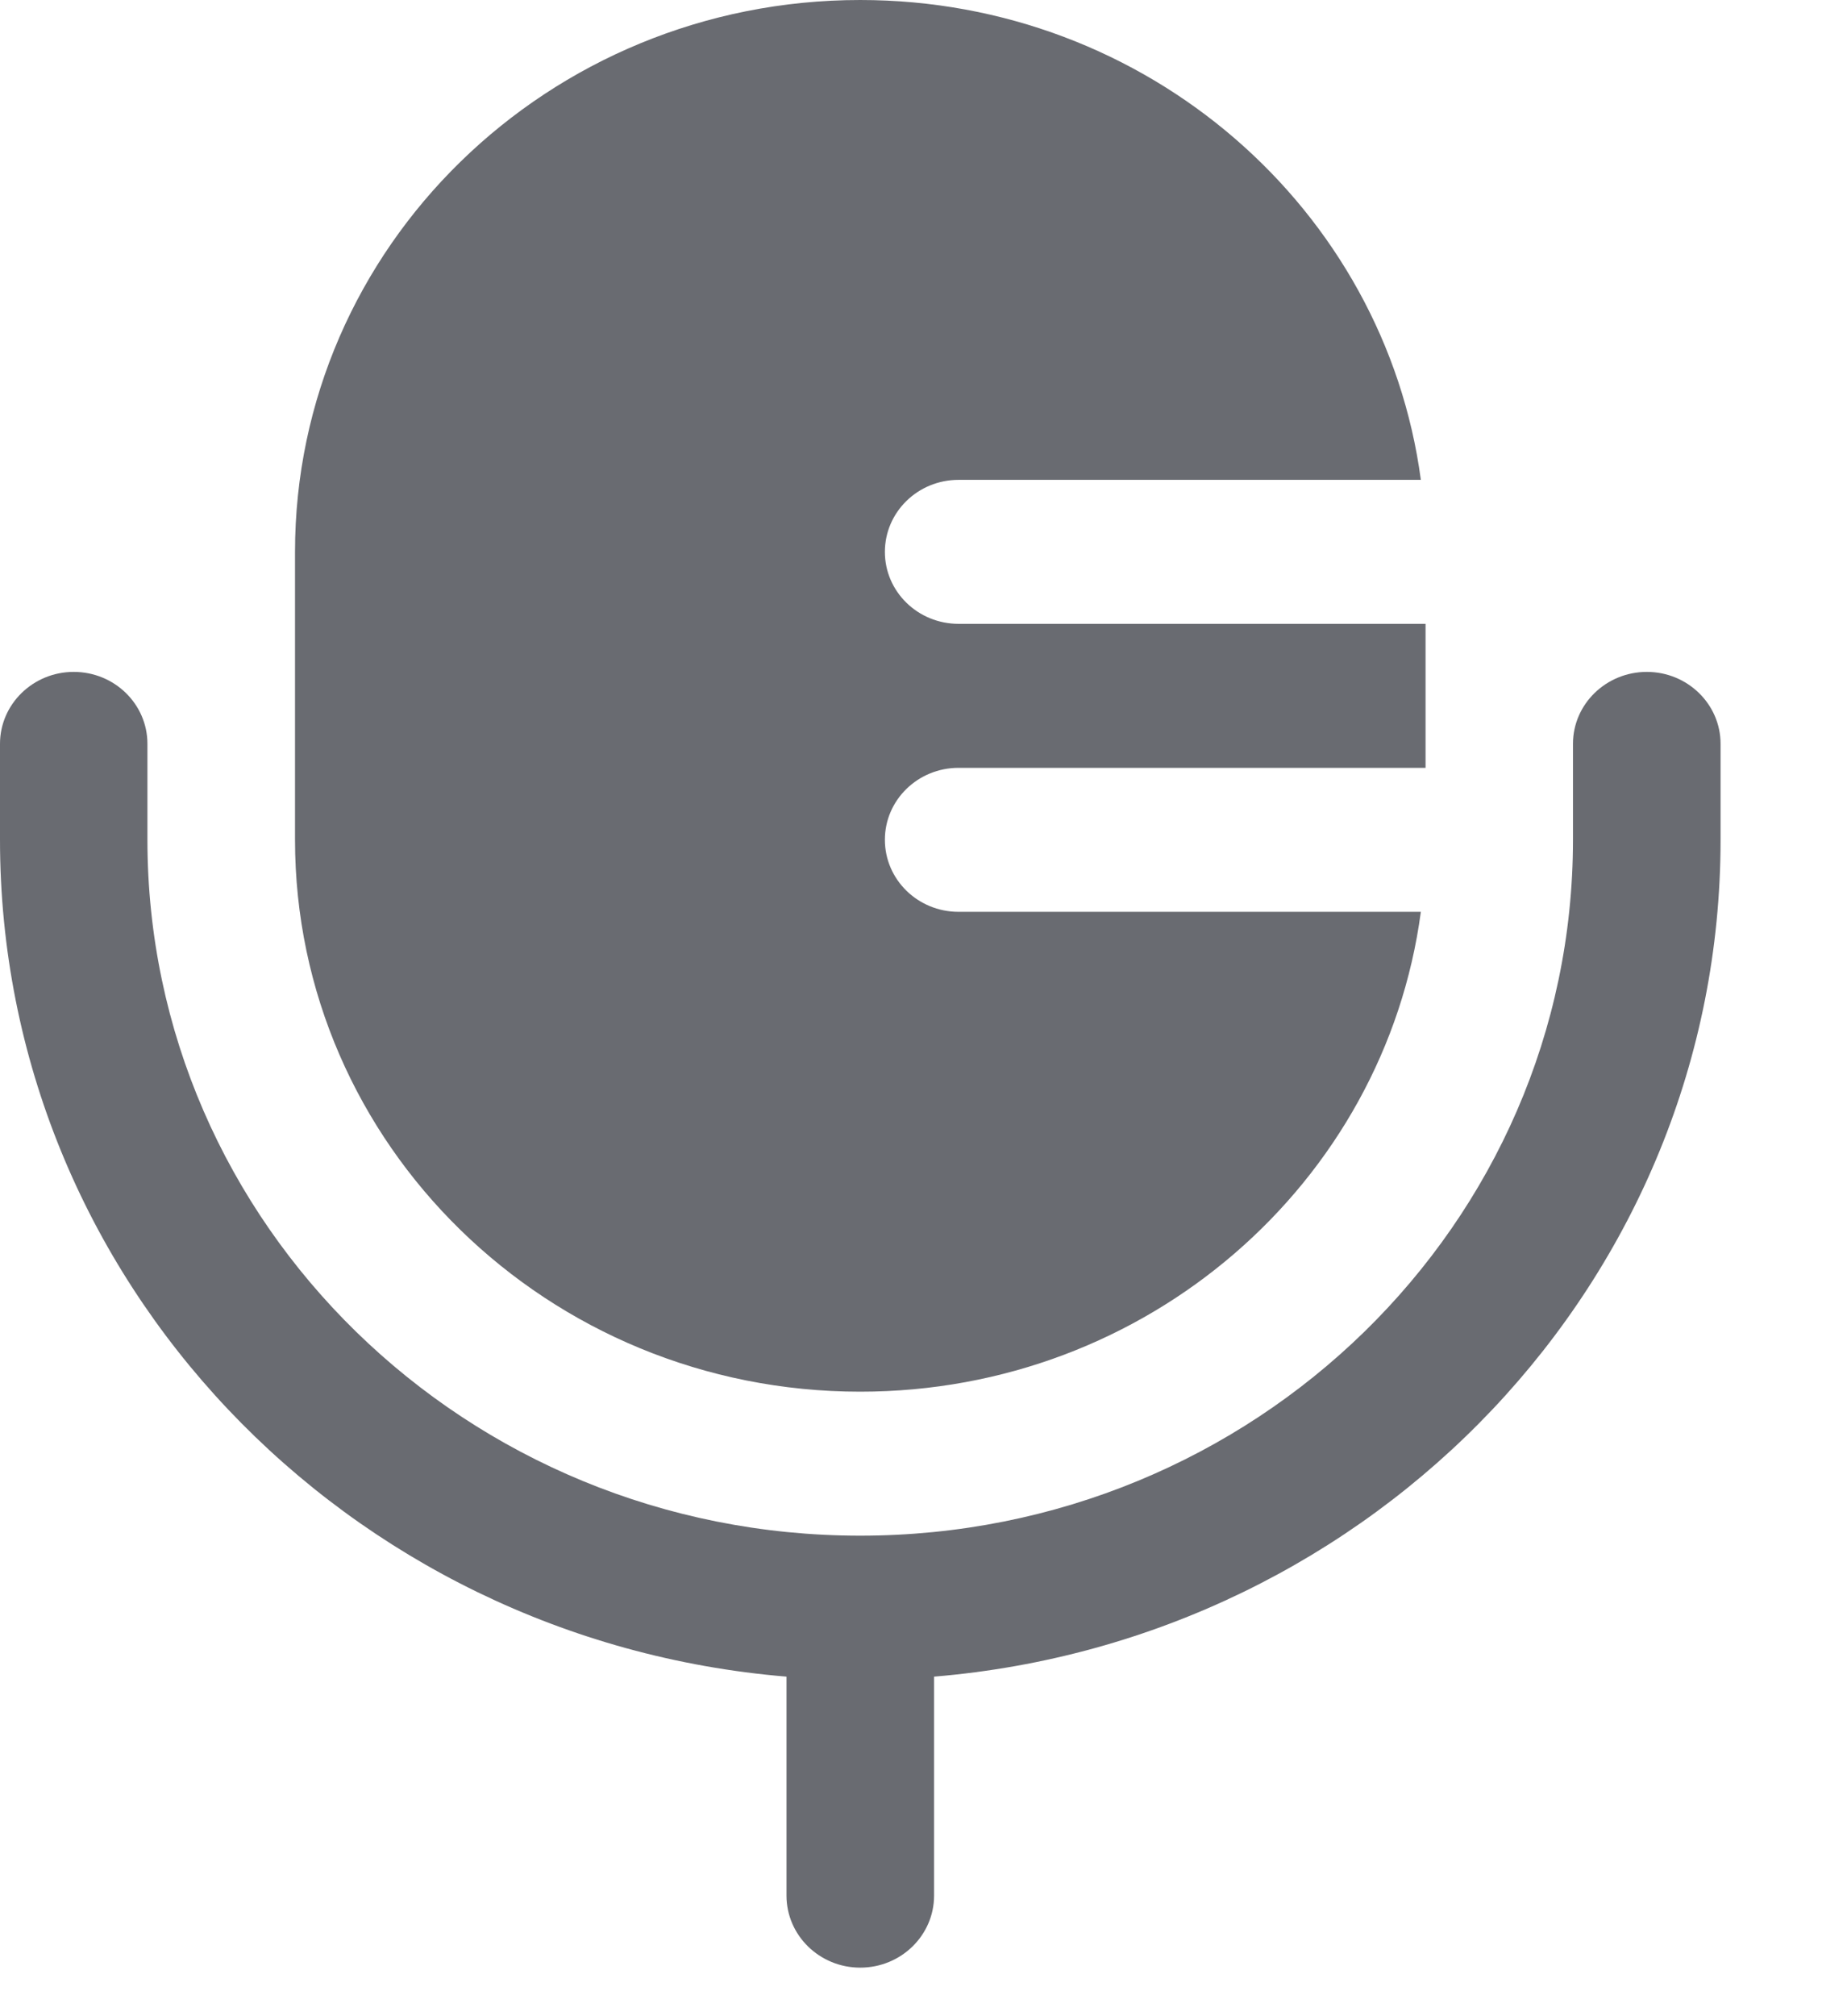 <svg width="11" height="12" viewBox="0 0 11 12" fill="none" xmlns="http://www.w3.org/2000/svg">
<path d="M5.123 0C3.264 0 1.757 1.471 1.757 3.285V4.998C1.757 6.813 3.264 8.283 5.123 8.283C6.834 8.283 8.247 7.039 8.462 5.427L5.709 5.427C5.466 5.427 5.27 5.235 5.27 4.998C5.27 4.762 5.466 4.57 5.709 4.57L8.49 4.57V3.713H5.709C5.466 3.713 5.27 3.521 5.27 3.285C5.27 3.048 5.466 2.856 5.709 2.856H8.462C8.247 1.245 6.834 0 5.123 0Z" fill="#696B71"/>
<path fill-rule="evenodd" clip-rule="evenodd" d="M0.439 3.999C0.682 3.999 0.878 4.191 0.878 4.427V4.998C0.878 7.286 2.779 9.14 5.123 9.14C7.468 9.14 9.368 7.286 9.368 4.998V4.427C9.368 4.191 9.565 3.999 9.808 3.999C10.05 3.999 10.247 4.191 10.247 4.427V4.998C10.247 7.615 8.187 9.761 5.563 9.979V11.282C5.563 11.519 5.366 11.711 5.123 11.711C4.881 11.711 4.684 11.519 4.684 11.282V9.979C2.06 9.761 0 7.615 0 4.998V4.427C0 4.191 0.197 3.999 0.439 3.999Z" fill="#696B71"/>
</svg>
